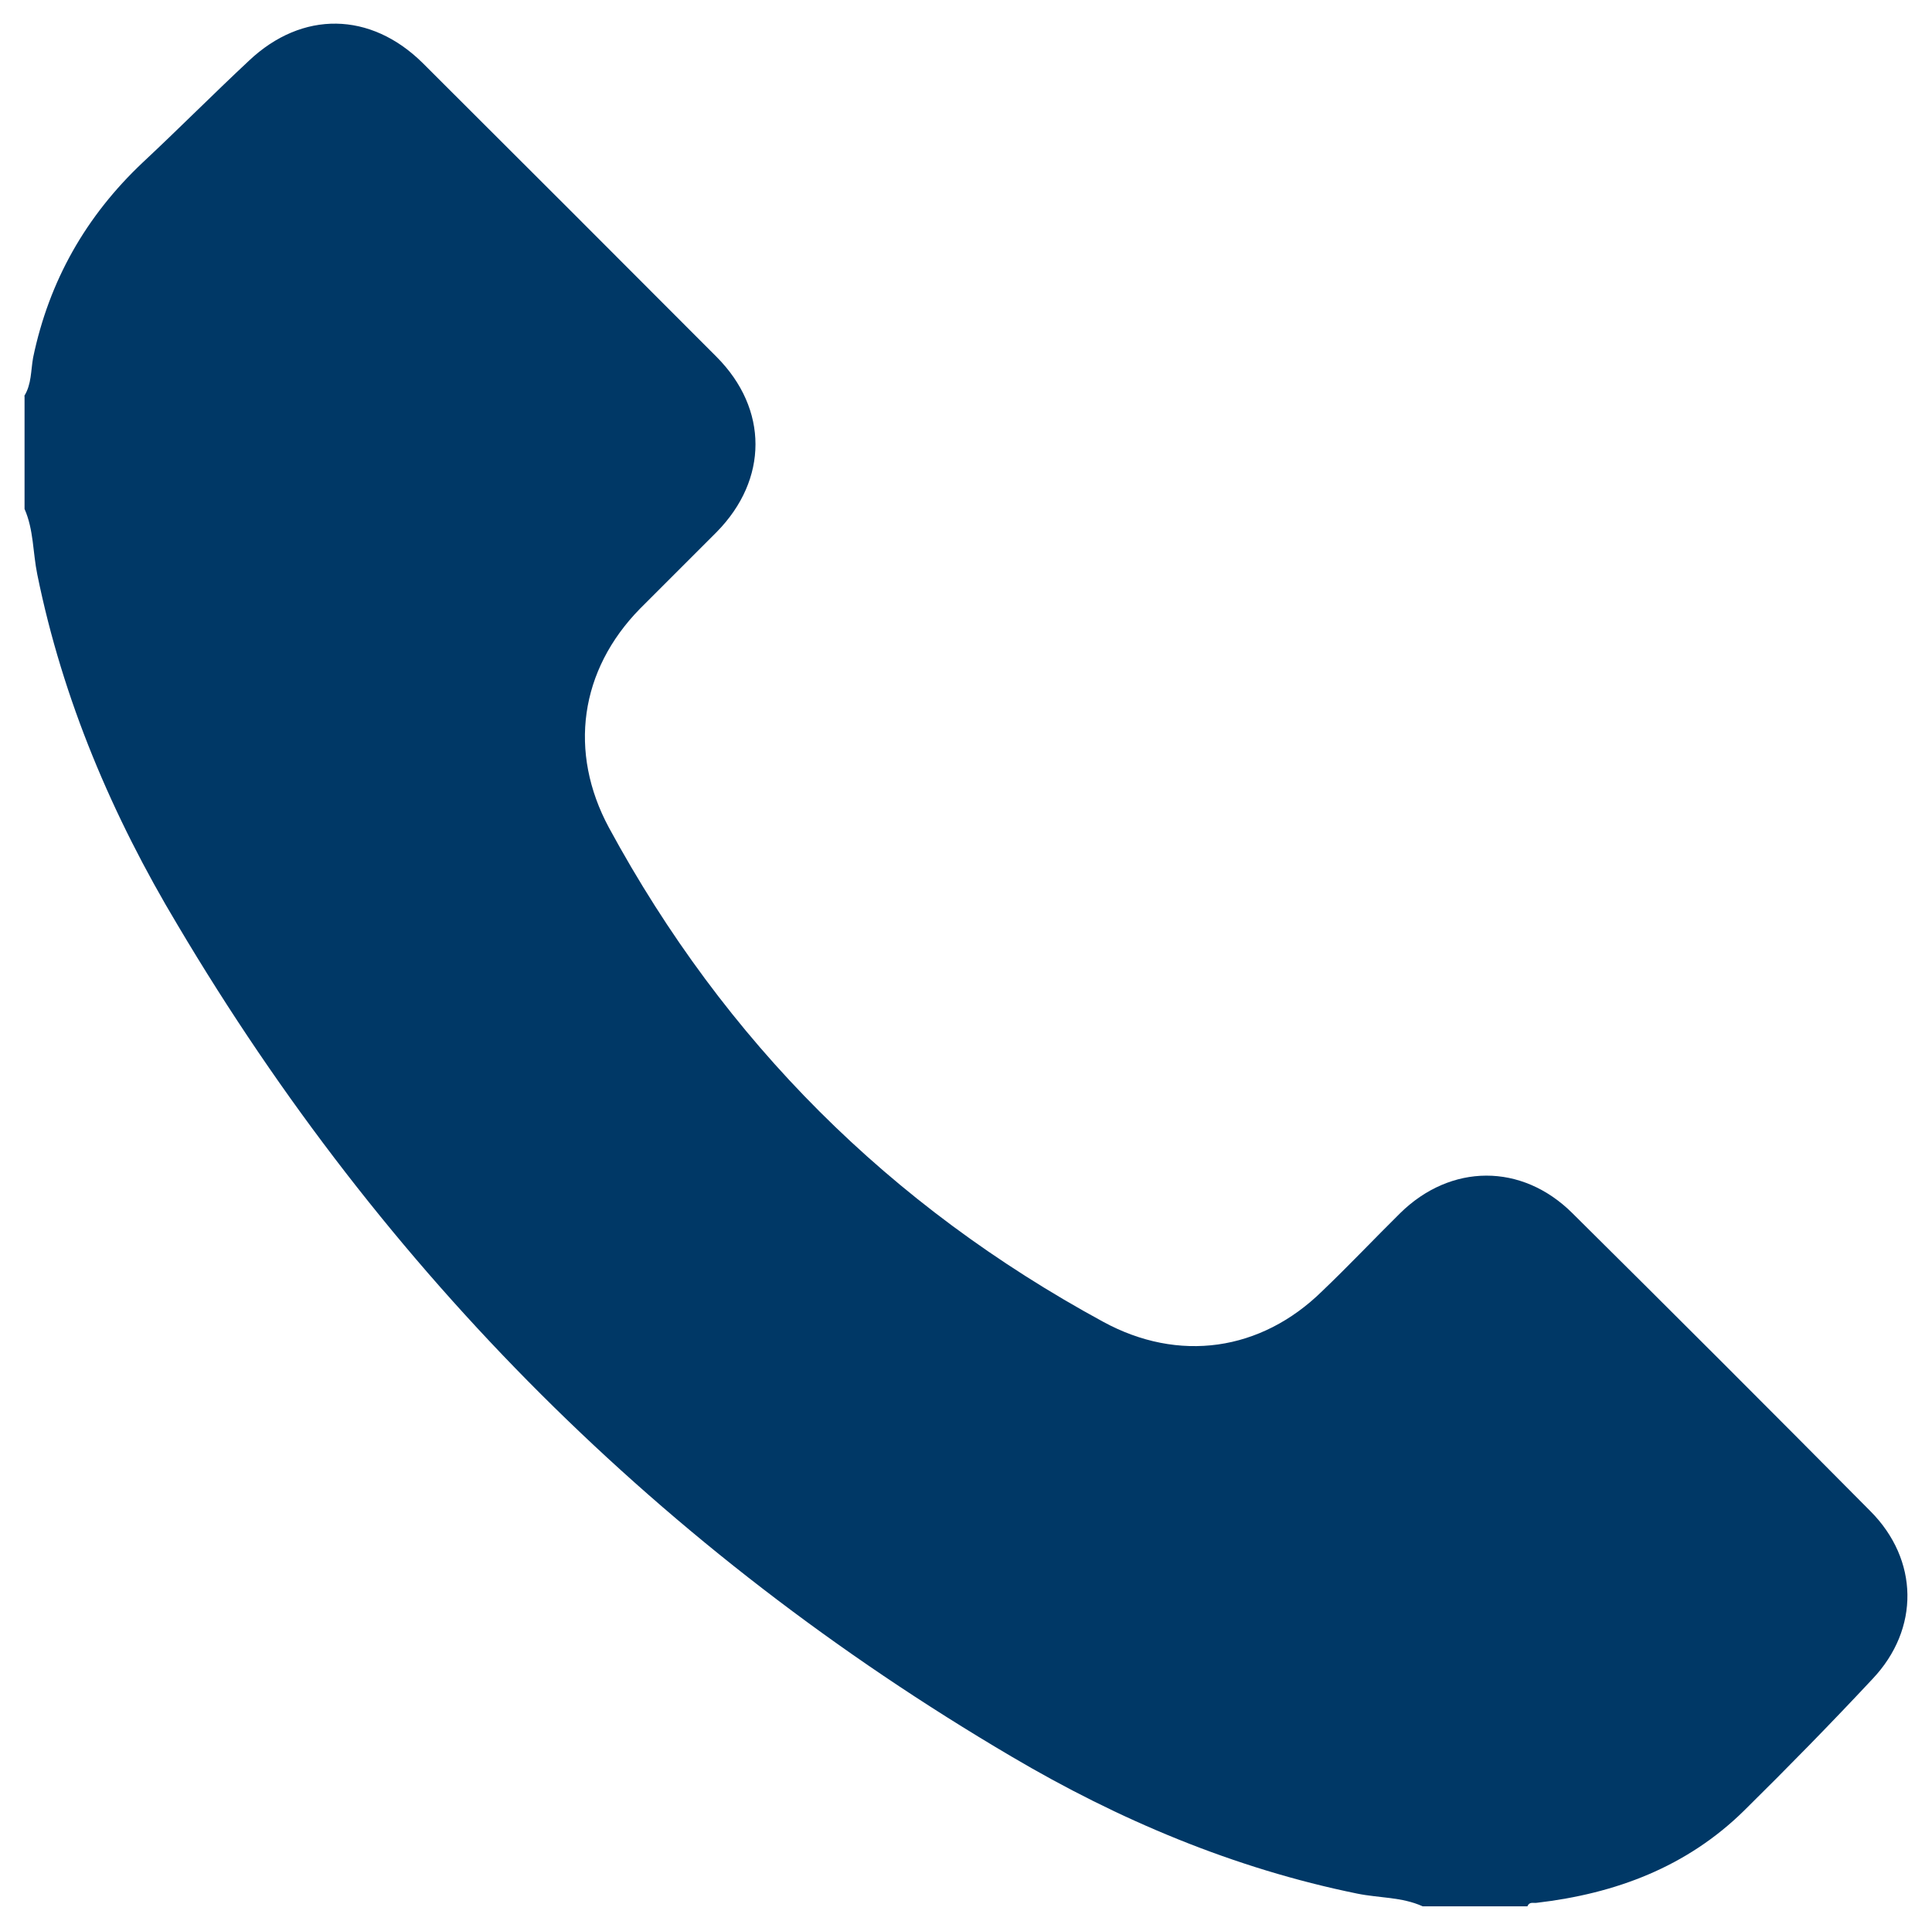 <?xml version="1.0" encoding="UTF-8"?> <!-- Generator: Adobe Illustrator 27.0.0, SVG Export Plug-In . SVG Version: 6.00 Build 0) --> <svg xmlns="http://www.w3.org/2000/svg" xmlns:xlink="http://www.w3.org/1999/xlink" id="_Слой_1" x="0px" y="0px" viewBox="0 0 653.2 652.9" style="enable-background:new 0 0 653.2 652.9;" xml:space="preserve"> <style type="text/css"> .st0{fill:#003866;} </style> <path class="st0" d="M8.2,133.9c2.5-4,2.2-8.6,3-13C16.6,95,29,73.1,48.3,54.9c12.1-11.3,23.8-23.1,35.9-34.4 c18-17,41.1-16.6,58.7,0.8c33.2,33.1,66.3,66.2,99.4,99.4c17.5,17.6,17.5,41.4,0,59.2c-8.6,8.6-17.3,17.3-25.9,25.9 c-20.4,20.8-24.3,48.5-10.5,74.1c39.2,72.3,94.9,127.8,167,167c25.6,14,53.4,10,74.1-10.3c9-8.6,17.5-17.6,26.4-26.4 c17.1-16.8,41.1-17,58.2,0c33.7,33.4,67.3,67,100.7,100.7c16.5,16.5,16.8,39.9,0.8,56.8c-14.1,15.1-28.6,29.9-43.4,44.5 c-19.4,19.1-43.5,28.1-70.1,31.2c-1.2,0.2-2.5-0.5-3.2,1.2H481c-7-3.2-14.8-2.8-22.1-4.3c-41.7-8.5-80.6-24.9-117-46.4 c-118-69.5-212.1-163.4-281.9-281.2C38,276,21.2,236.6,12.6,194.2c-1.5-7.3-1.2-15.1-4.3-22.1V133.9L8.2,133.9z"></path> </svg> 
